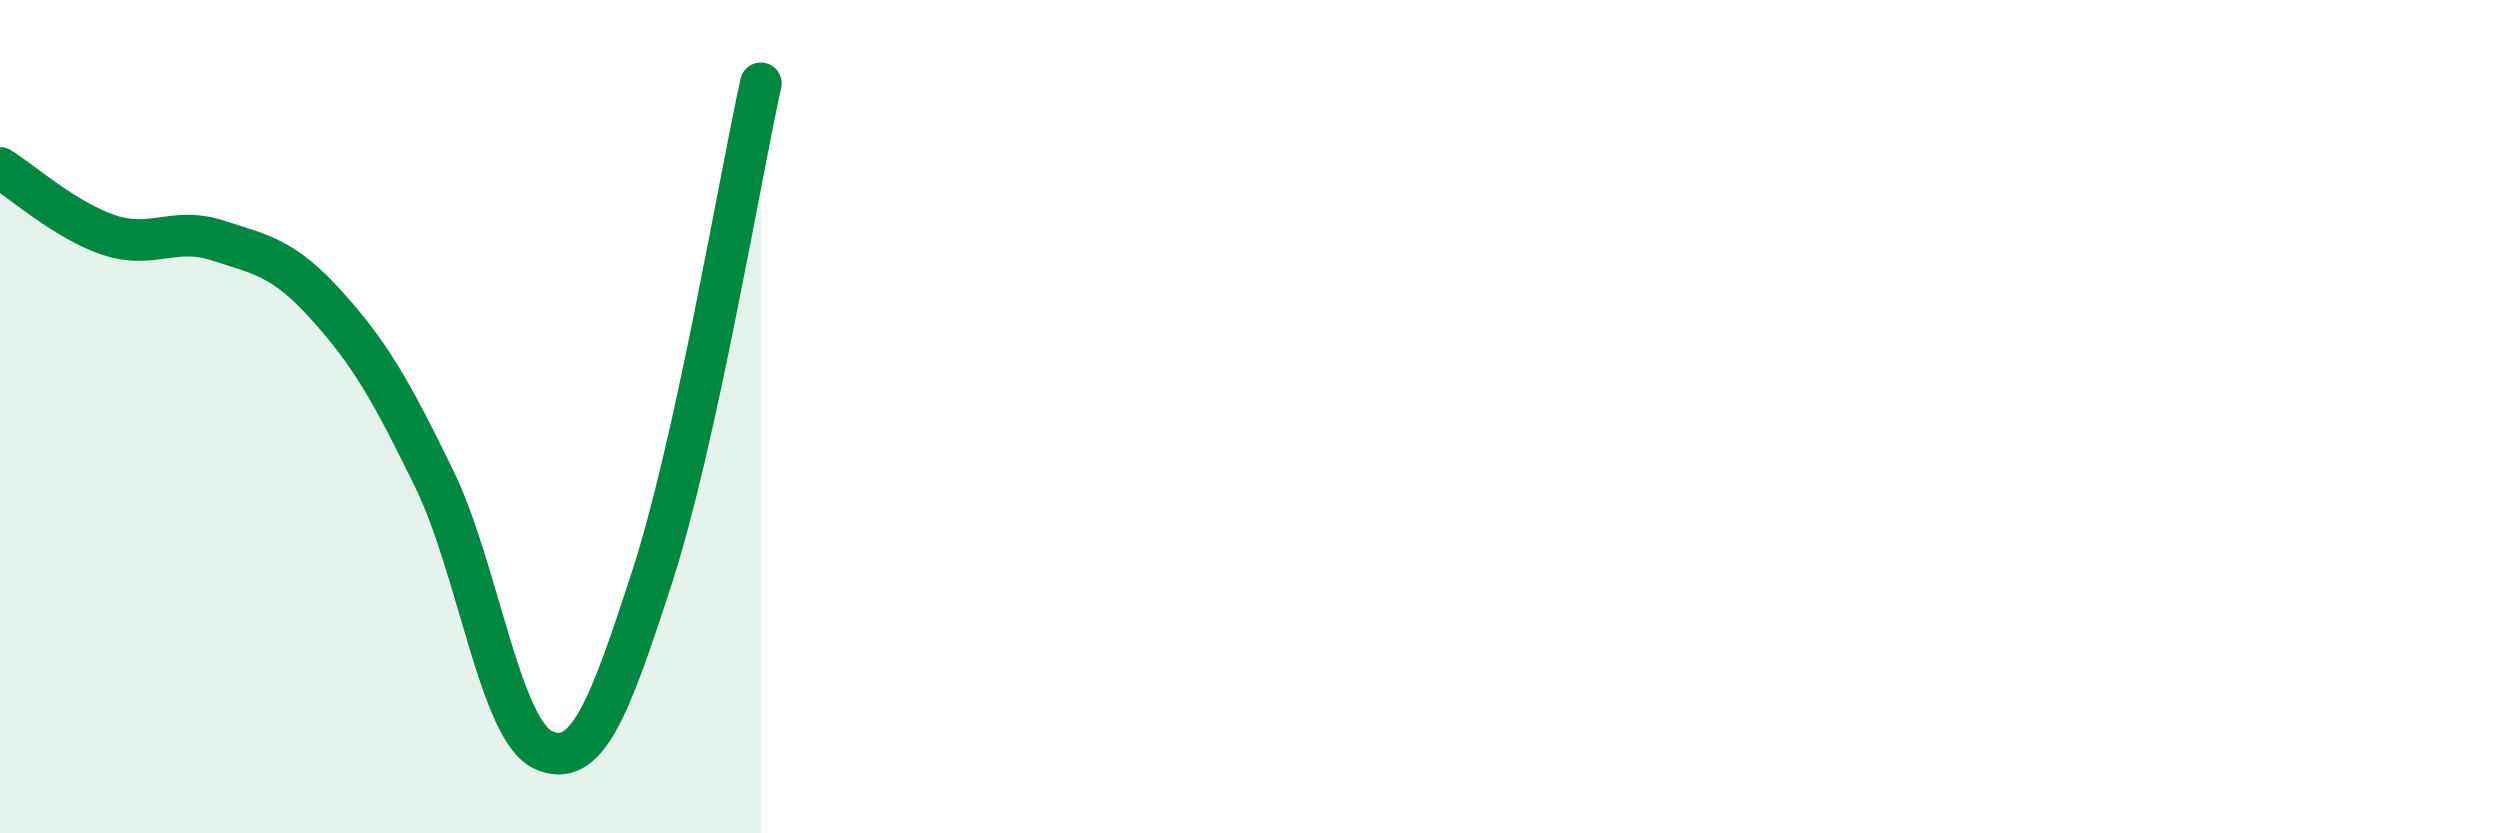 
    <svg width="60" height="20" viewBox="0 0 60 20" xmlns="http://www.w3.org/2000/svg">
      <path
        d="M 0,4.03 C 0.52,4.35 1.57,5.29 2.61,5.64 C 3.65,5.99 4.18,5.43 5.22,5.77 C 6.26,6.11 6.79,6.17 7.83,7.32 C 8.87,8.47 9.39,9.37 10.43,11.51 C 11.47,13.65 12,17.53 13.04,18 C 14.08,18.47 14.61,17.05 15.65,13.85 C 16.69,10.65 17.74,4.37 18.26,2L18.26 20L0 20Z"
        fill="#008740"
        opacity="0.1"
        stroke-linecap="round"
        stroke-linejoin="round"
      />
      <path
        d="M 0,4.03 C 0.52,4.35 1.57,5.29 2.61,5.64 C 3.65,5.99 4.18,5.43 5.22,5.77 C 6.26,6.11 6.79,6.17 7.83,7.32 C 8.87,8.47 9.39,9.37 10.43,11.51 C 11.47,13.65 12,17.53 13.04,18 C 14.08,18.47 14.61,17.05 15.65,13.85 C 16.69,10.65 17.74,4.37 18.26,2"
        stroke="#008740"
        stroke-width="1"
        fill="none"
        stroke-linecap="round"
        stroke-linejoin="round"
      />
    </svg>
  